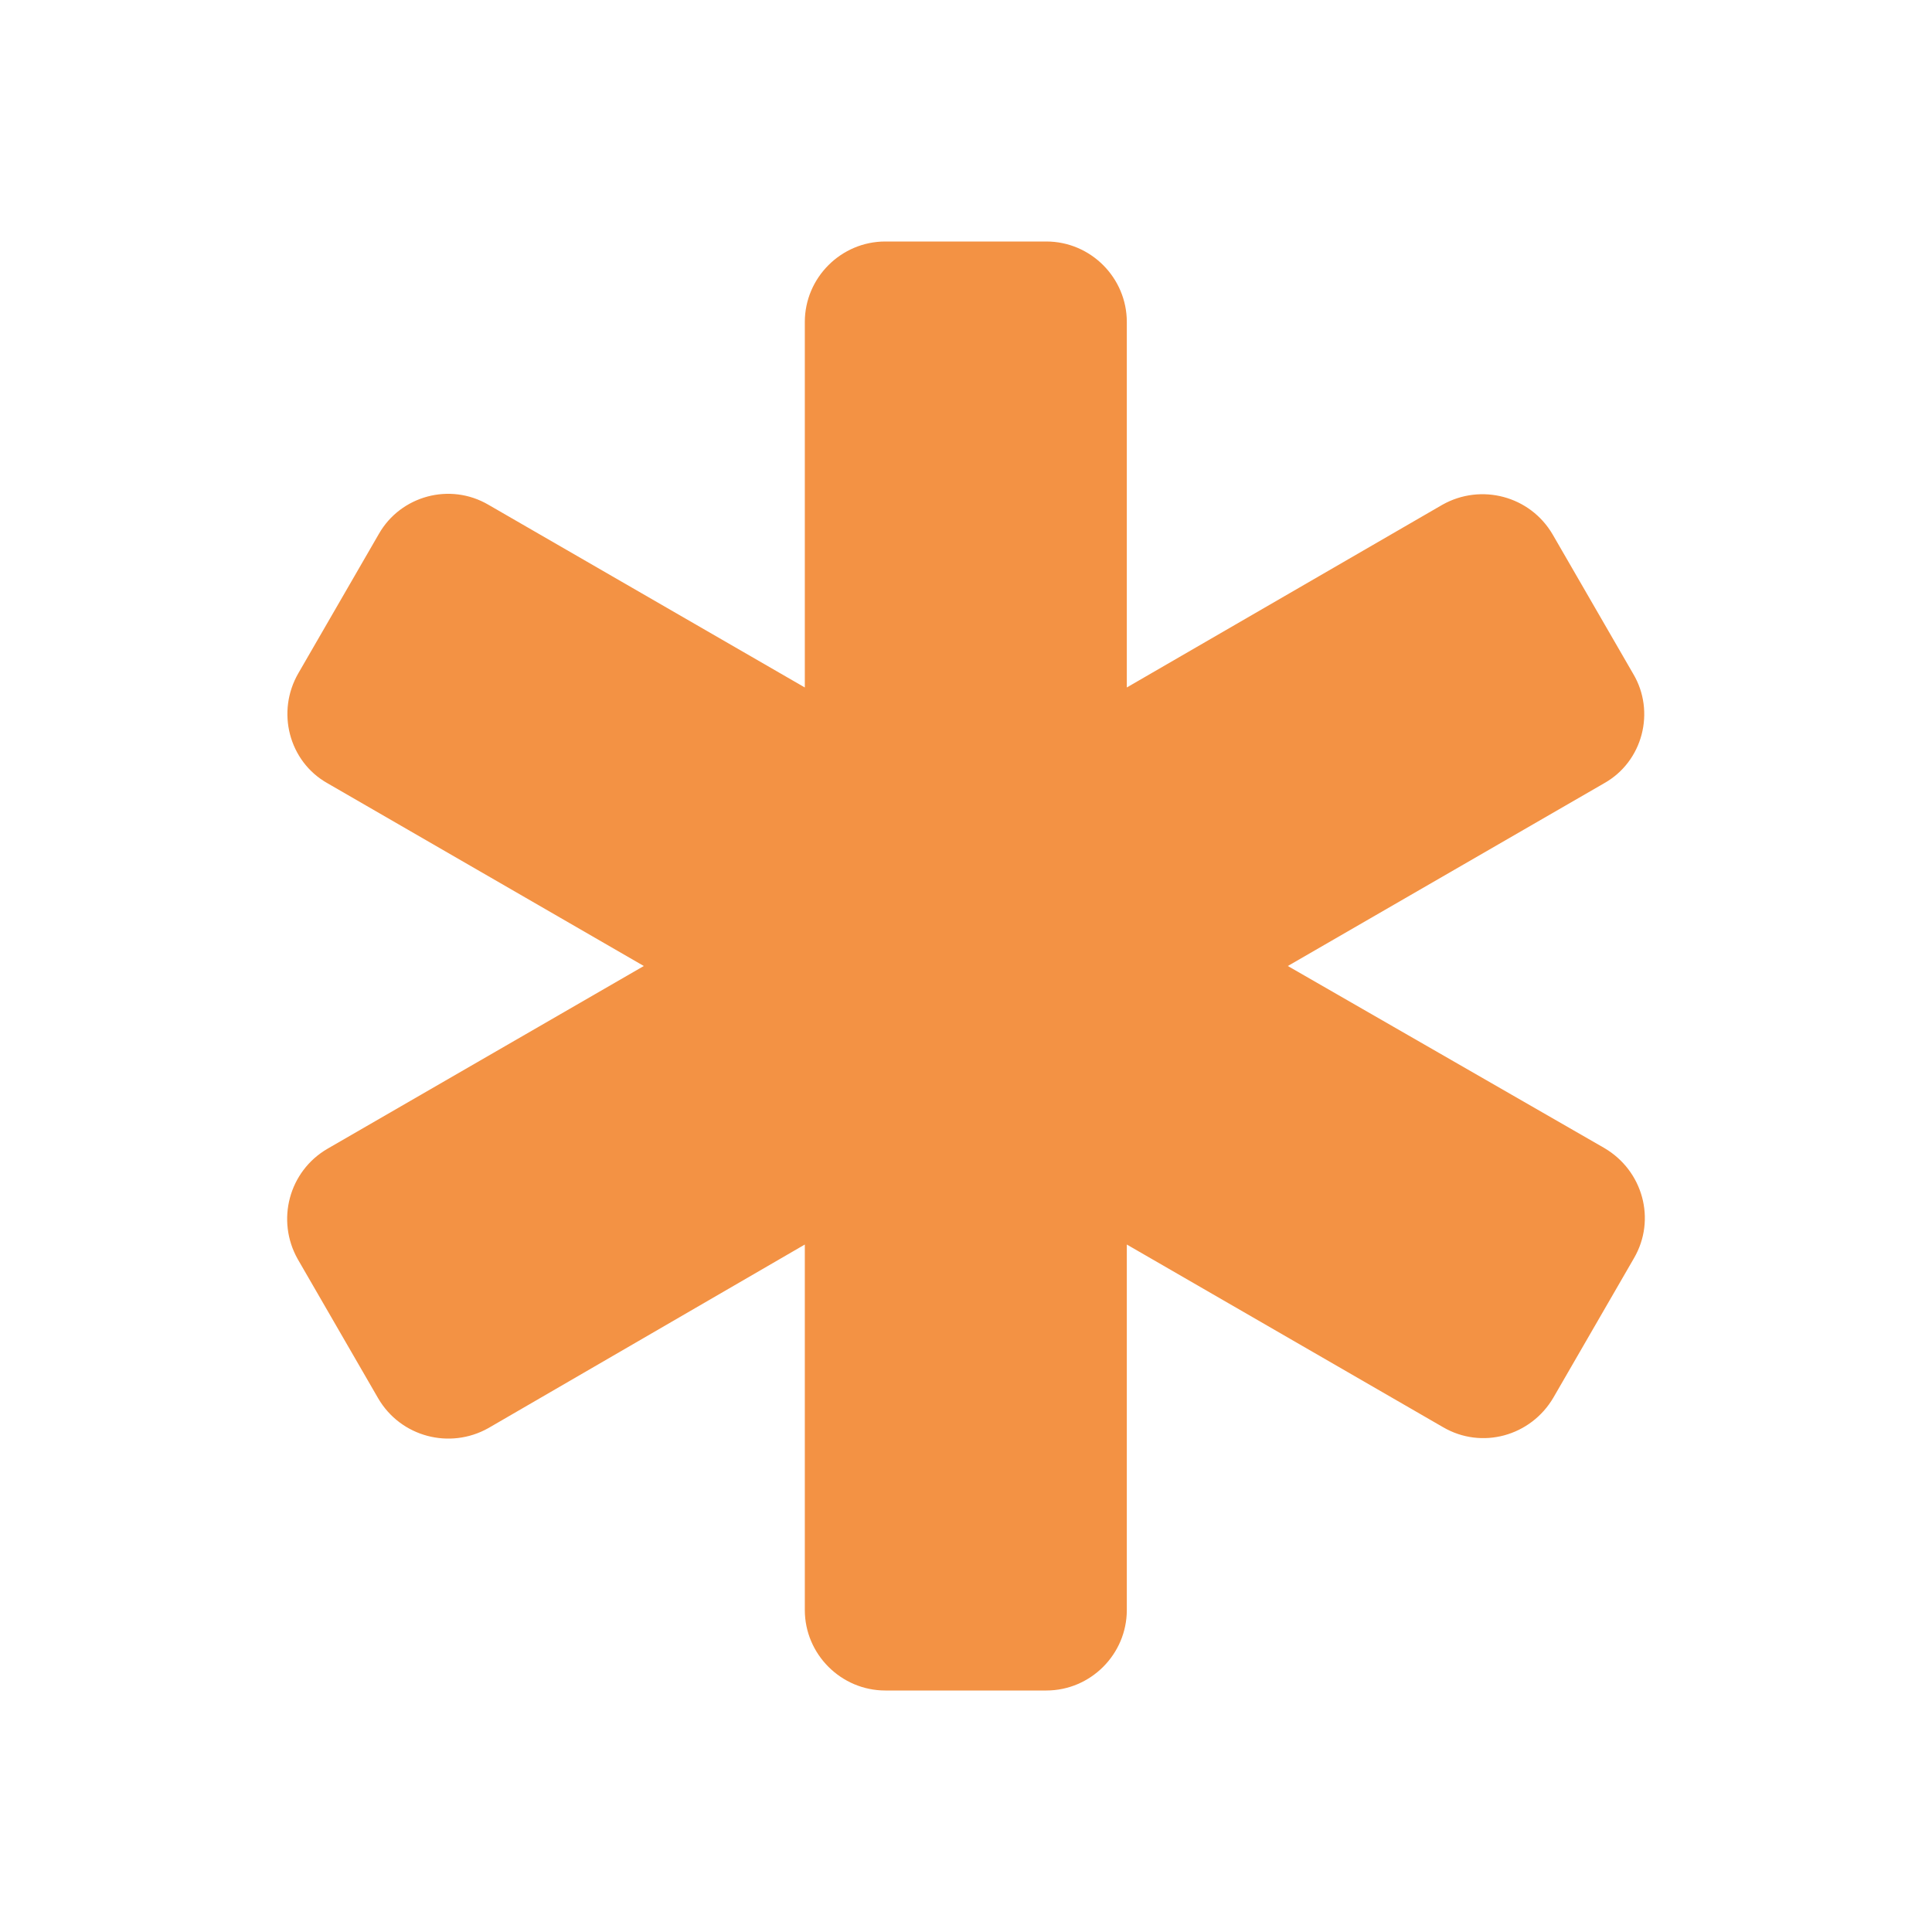 <svg width="42" height="42" viewBox="0 0 42 42" fill="none" xmlns="http://www.w3.org/2000/svg">
<path d="M35.504 14.648L33.754 11.62C33.264 10.78 32.196 10.5 31.356 10.973L24.496 14.945V7C24.496 6.037 23.709 5.25 22.746 5.25H19.246C18.284 5.25 17.496 6.037 17.496 7V14.945L10.618 10.973C9.779 10.482 8.711 10.78 8.239 11.602L6.489 14.63C5.999 15.47 6.279 16.555 7.119 17.027L13.996 21L7.119 24.973C6.279 25.462 5.999 26.53 6.471 27.37L8.221 30.398C8.711 31.238 9.779 31.517 10.618 31.045L17.496 27.055V35C17.496 35.962 18.284 36.75 19.246 36.75H22.746C23.709 36.75 24.496 35.962 24.496 35V27.055L31.373 31.027C32.214 31.517 33.281 31.22 33.771 30.38L35.521 27.352C36.011 26.512 35.714 25.445 34.873 24.955L27.996 21L34.873 17.027C35.714 16.555 35.993 15.47 35.504 14.648Z" fill="#F39244"/>
</svg>
